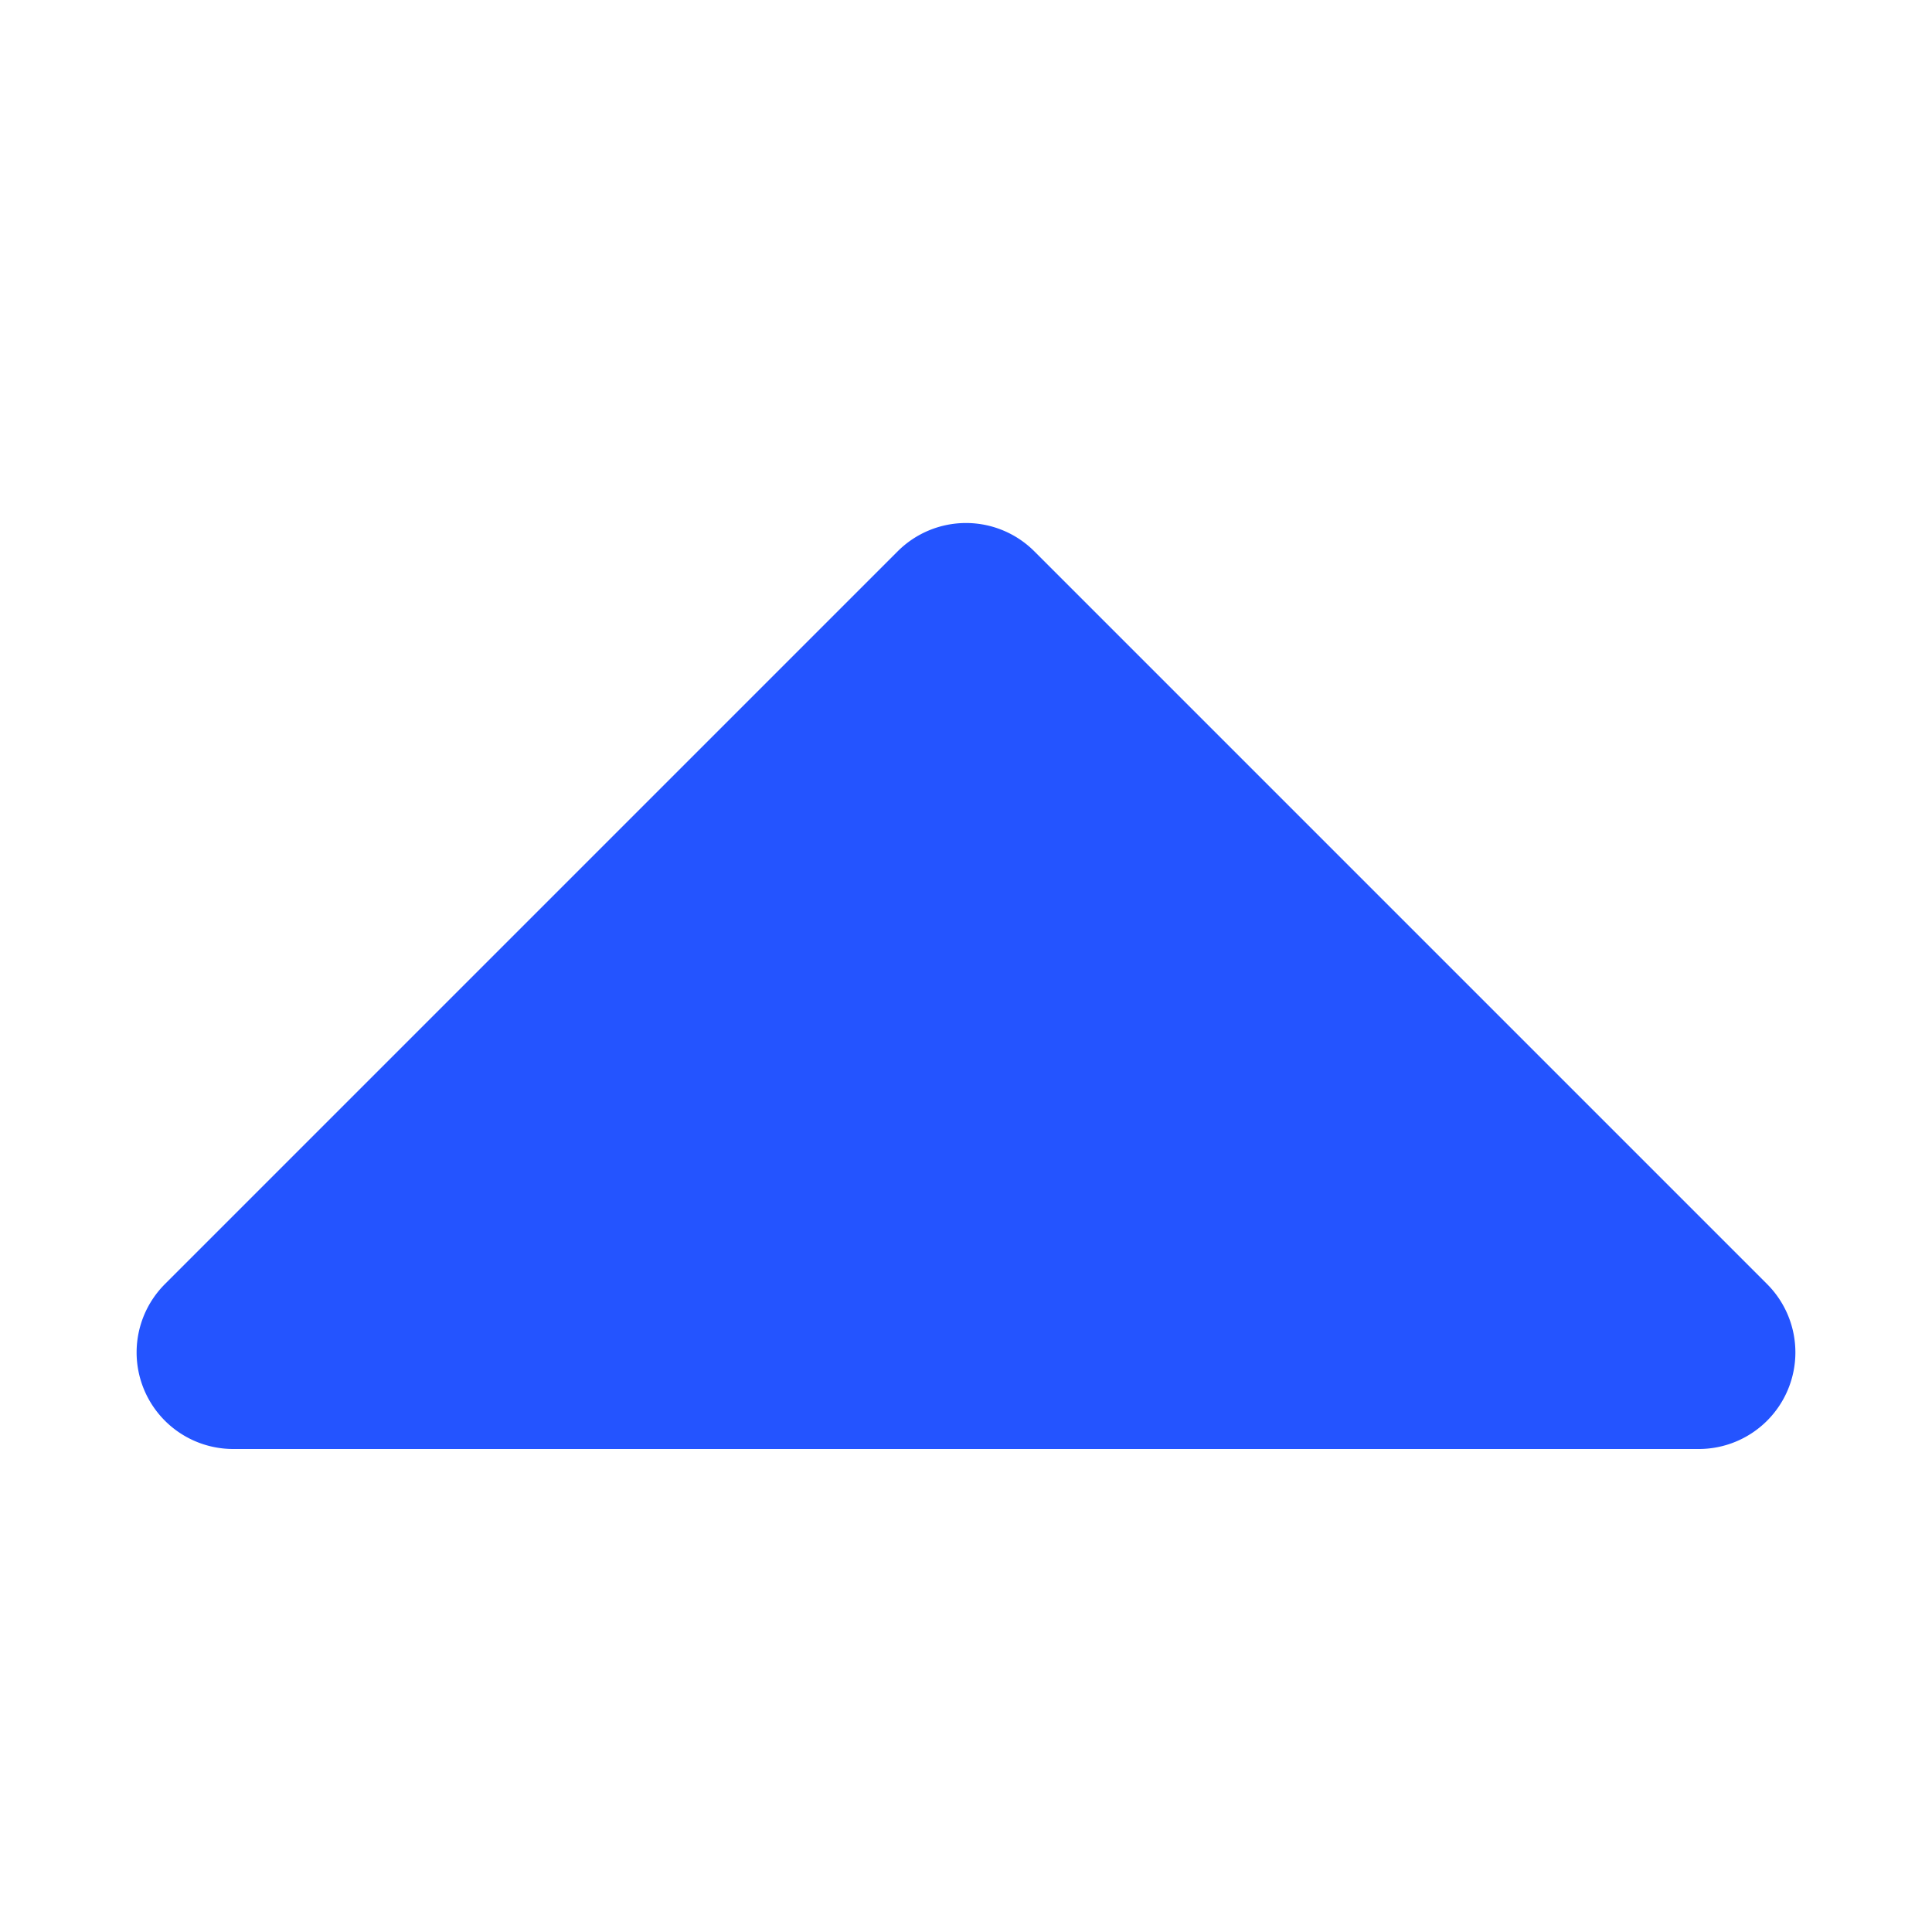 <?xml version="1.0" standalone="no"?><!DOCTYPE svg PUBLIC "-//W3C//DTD SVG 1.1//EN" "http://www.w3.org/Graphics/SVG/1.1/DTD/svg11.dtd"><svg t="1746598785548" class="icon" viewBox="0 0 1024 1024" version="1.1" xmlns="http://www.w3.org/2000/svg" p-id="55738" xmlns:xlink="http://www.w3.org/1999/xlink" width="200" height="200"><path d="M475.776 292.224L87.424 680.576A51.2 51.2 0 0 0 123.648 768h776.704a51.2 51.2 0 0 0 36.224-87.424L548.224 292.224a51.2 51.2 0 0 0-72.448 0z" fill="#2454ff" p-id="55739"></path></svg>